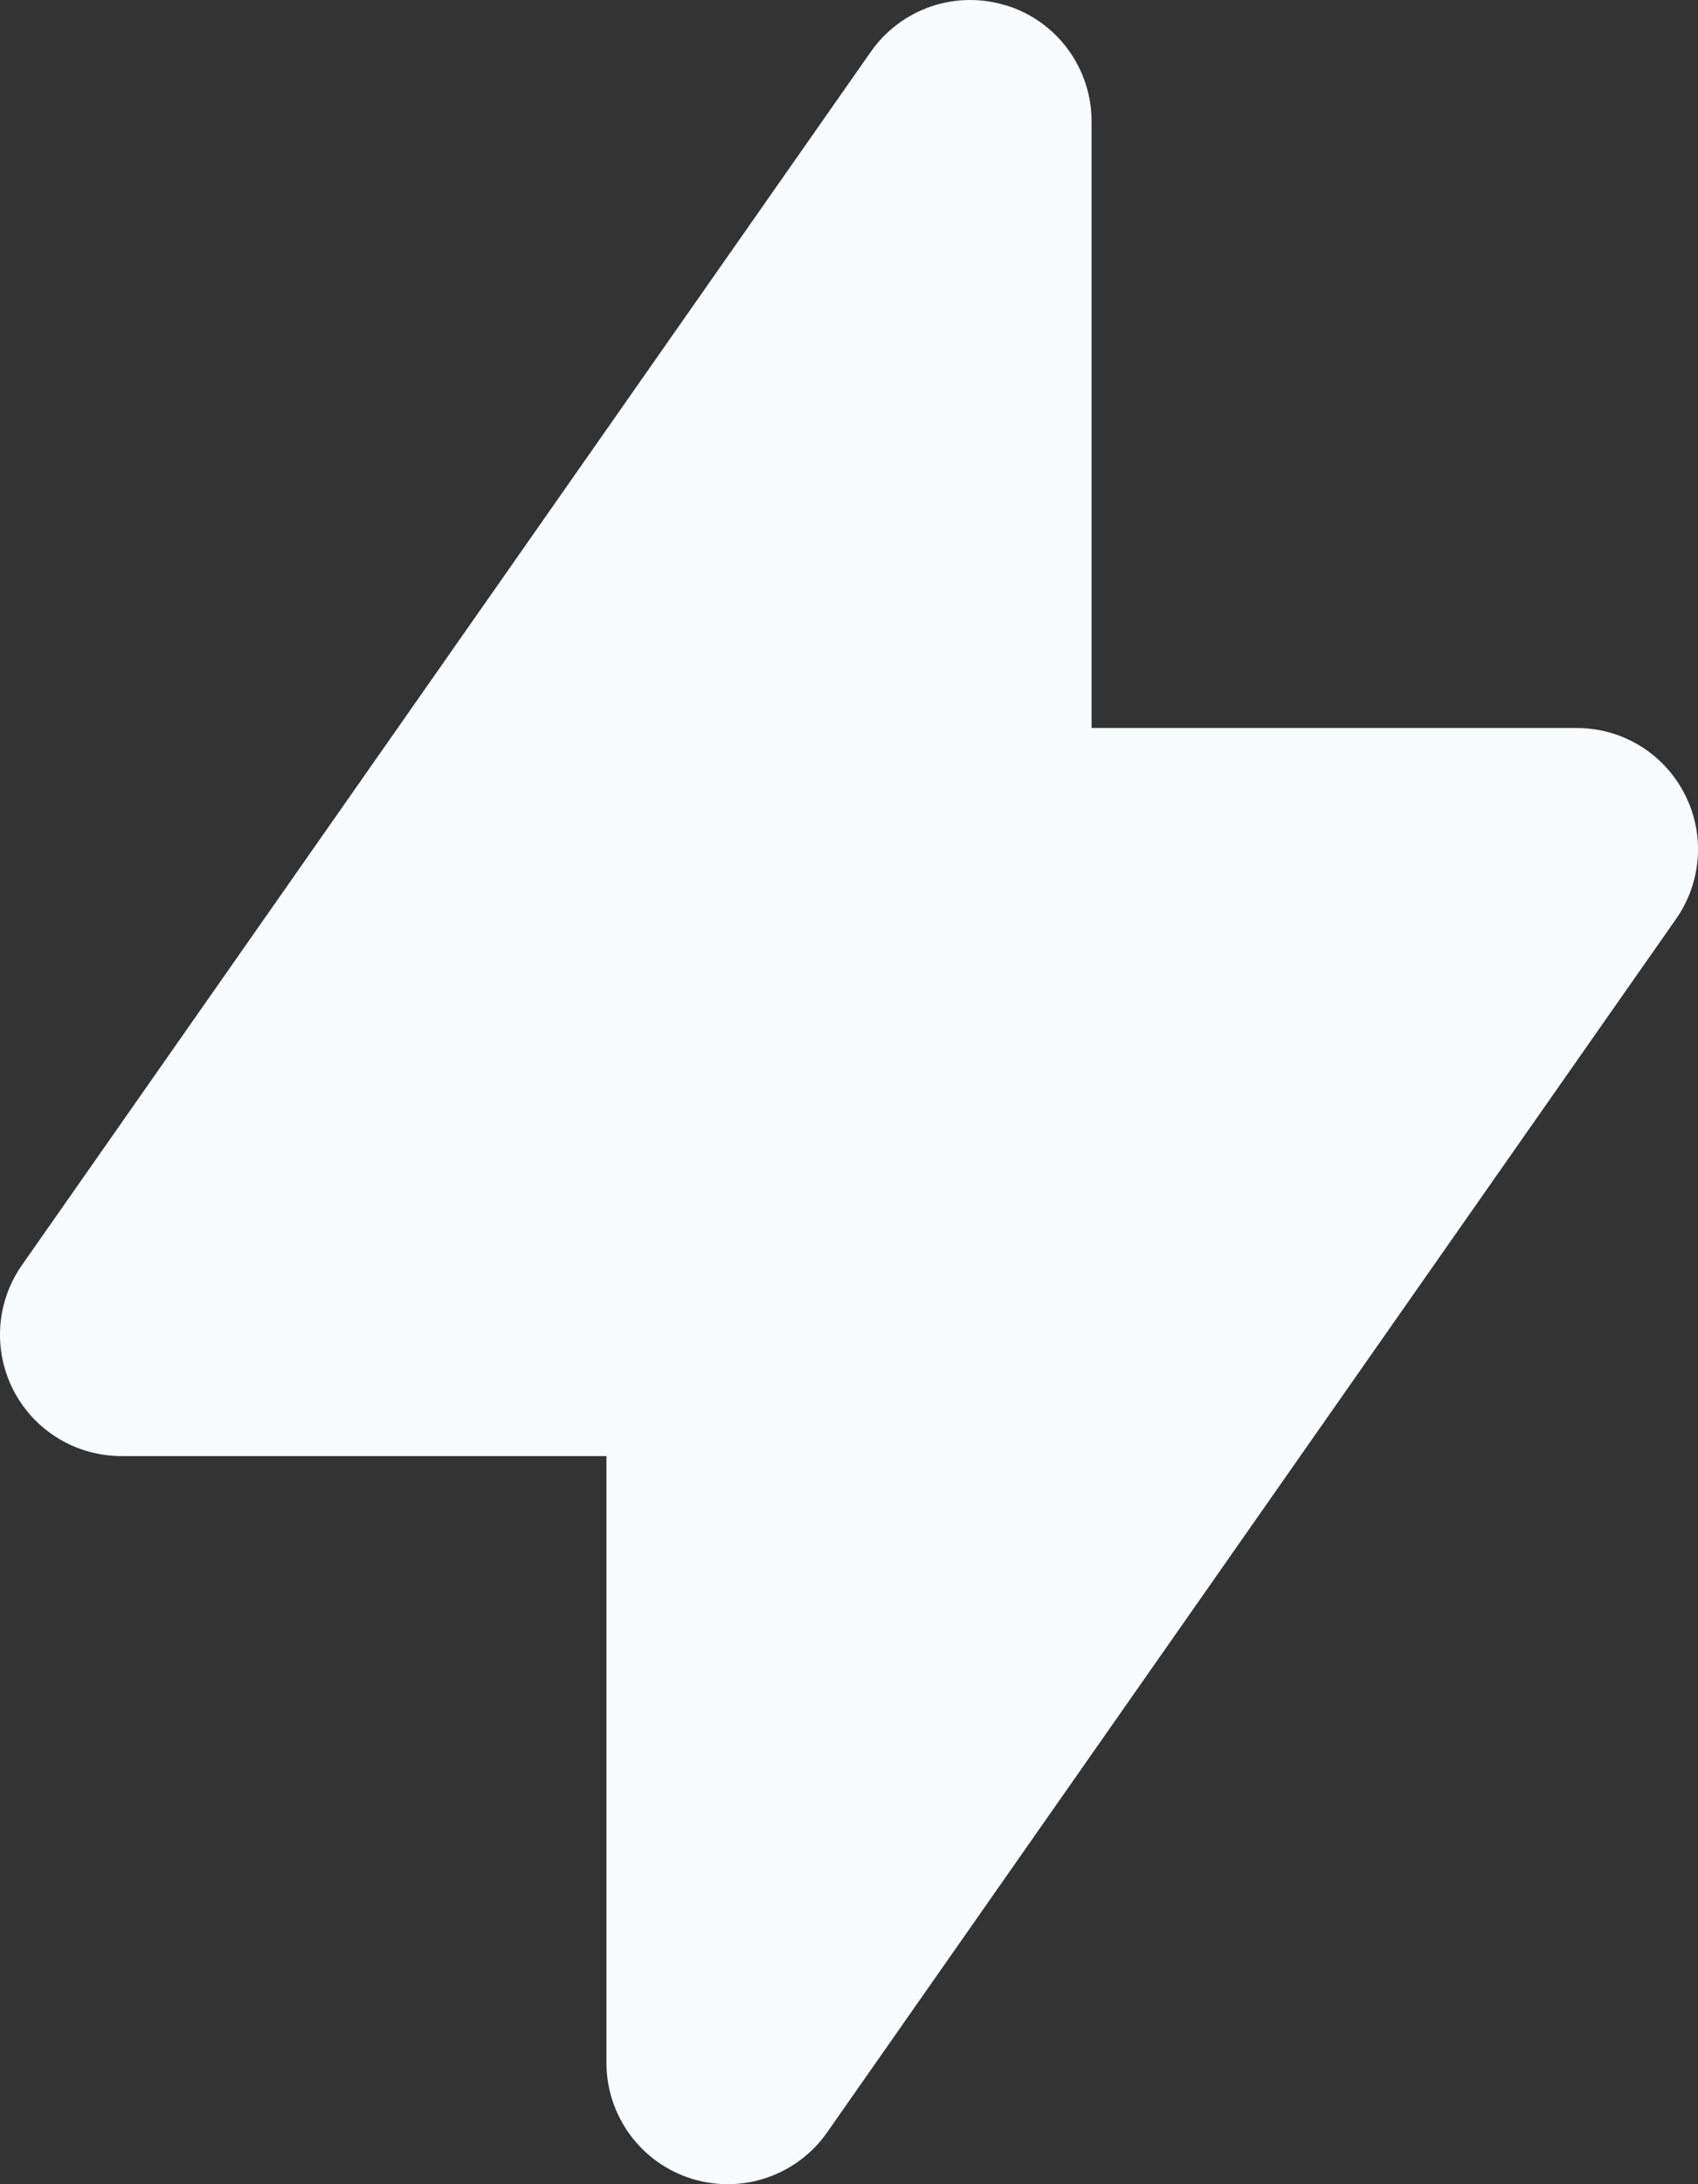 <svg width="28" height="36" viewBox="0 0 28 36" fill="none" xmlns="http://www.w3.org/2000/svg">
<rect x="0" y="0" width="28" height="36" fill="#333333" stroke="none"/>
<path fill-rule="evenodd" clip-rule="evenodd" d="M16.6 0.091C17.006 0.218 17.36 0.472 17.612 0.815C17.864 1.159 18 1.573 18 1.999V11.999H25.999C26.365 11.998 26.724 12.099 27.037 12.288C27.35 12.478 27.604 12.75 27.773 13.074C27.943 13.399 28.02 13.763 27.996 14.128C27.972 14.493 27.849 14.845 27.639 15.145L13.64 35.145C13.396 35.494 13.048 35.756 12.645 35.893C12.242 36.031 11.806 36.035 11.4 35.908C10.993 35.78 10.639 35.526 10.387 35.182C10.136 34.839 10 34.424 10 33.999V23.999H2.001C1.635 23.999 1.276 23.899 0.963 23.709C0.65 23.519 0.396 23.248 0.226 22.923C0.057 22.599 -0.019 22.234 0.004 21.869C0.028 21.504 0.151 21.152 0.361 20.853L14.36 0.853C14.604 0.504 14.953 0.243 15.355 0.106C15.758 -0.031 16.194 -0.035 16.6 0.093V0.091Z" fill="#F8FCFE"/>
</svg>
